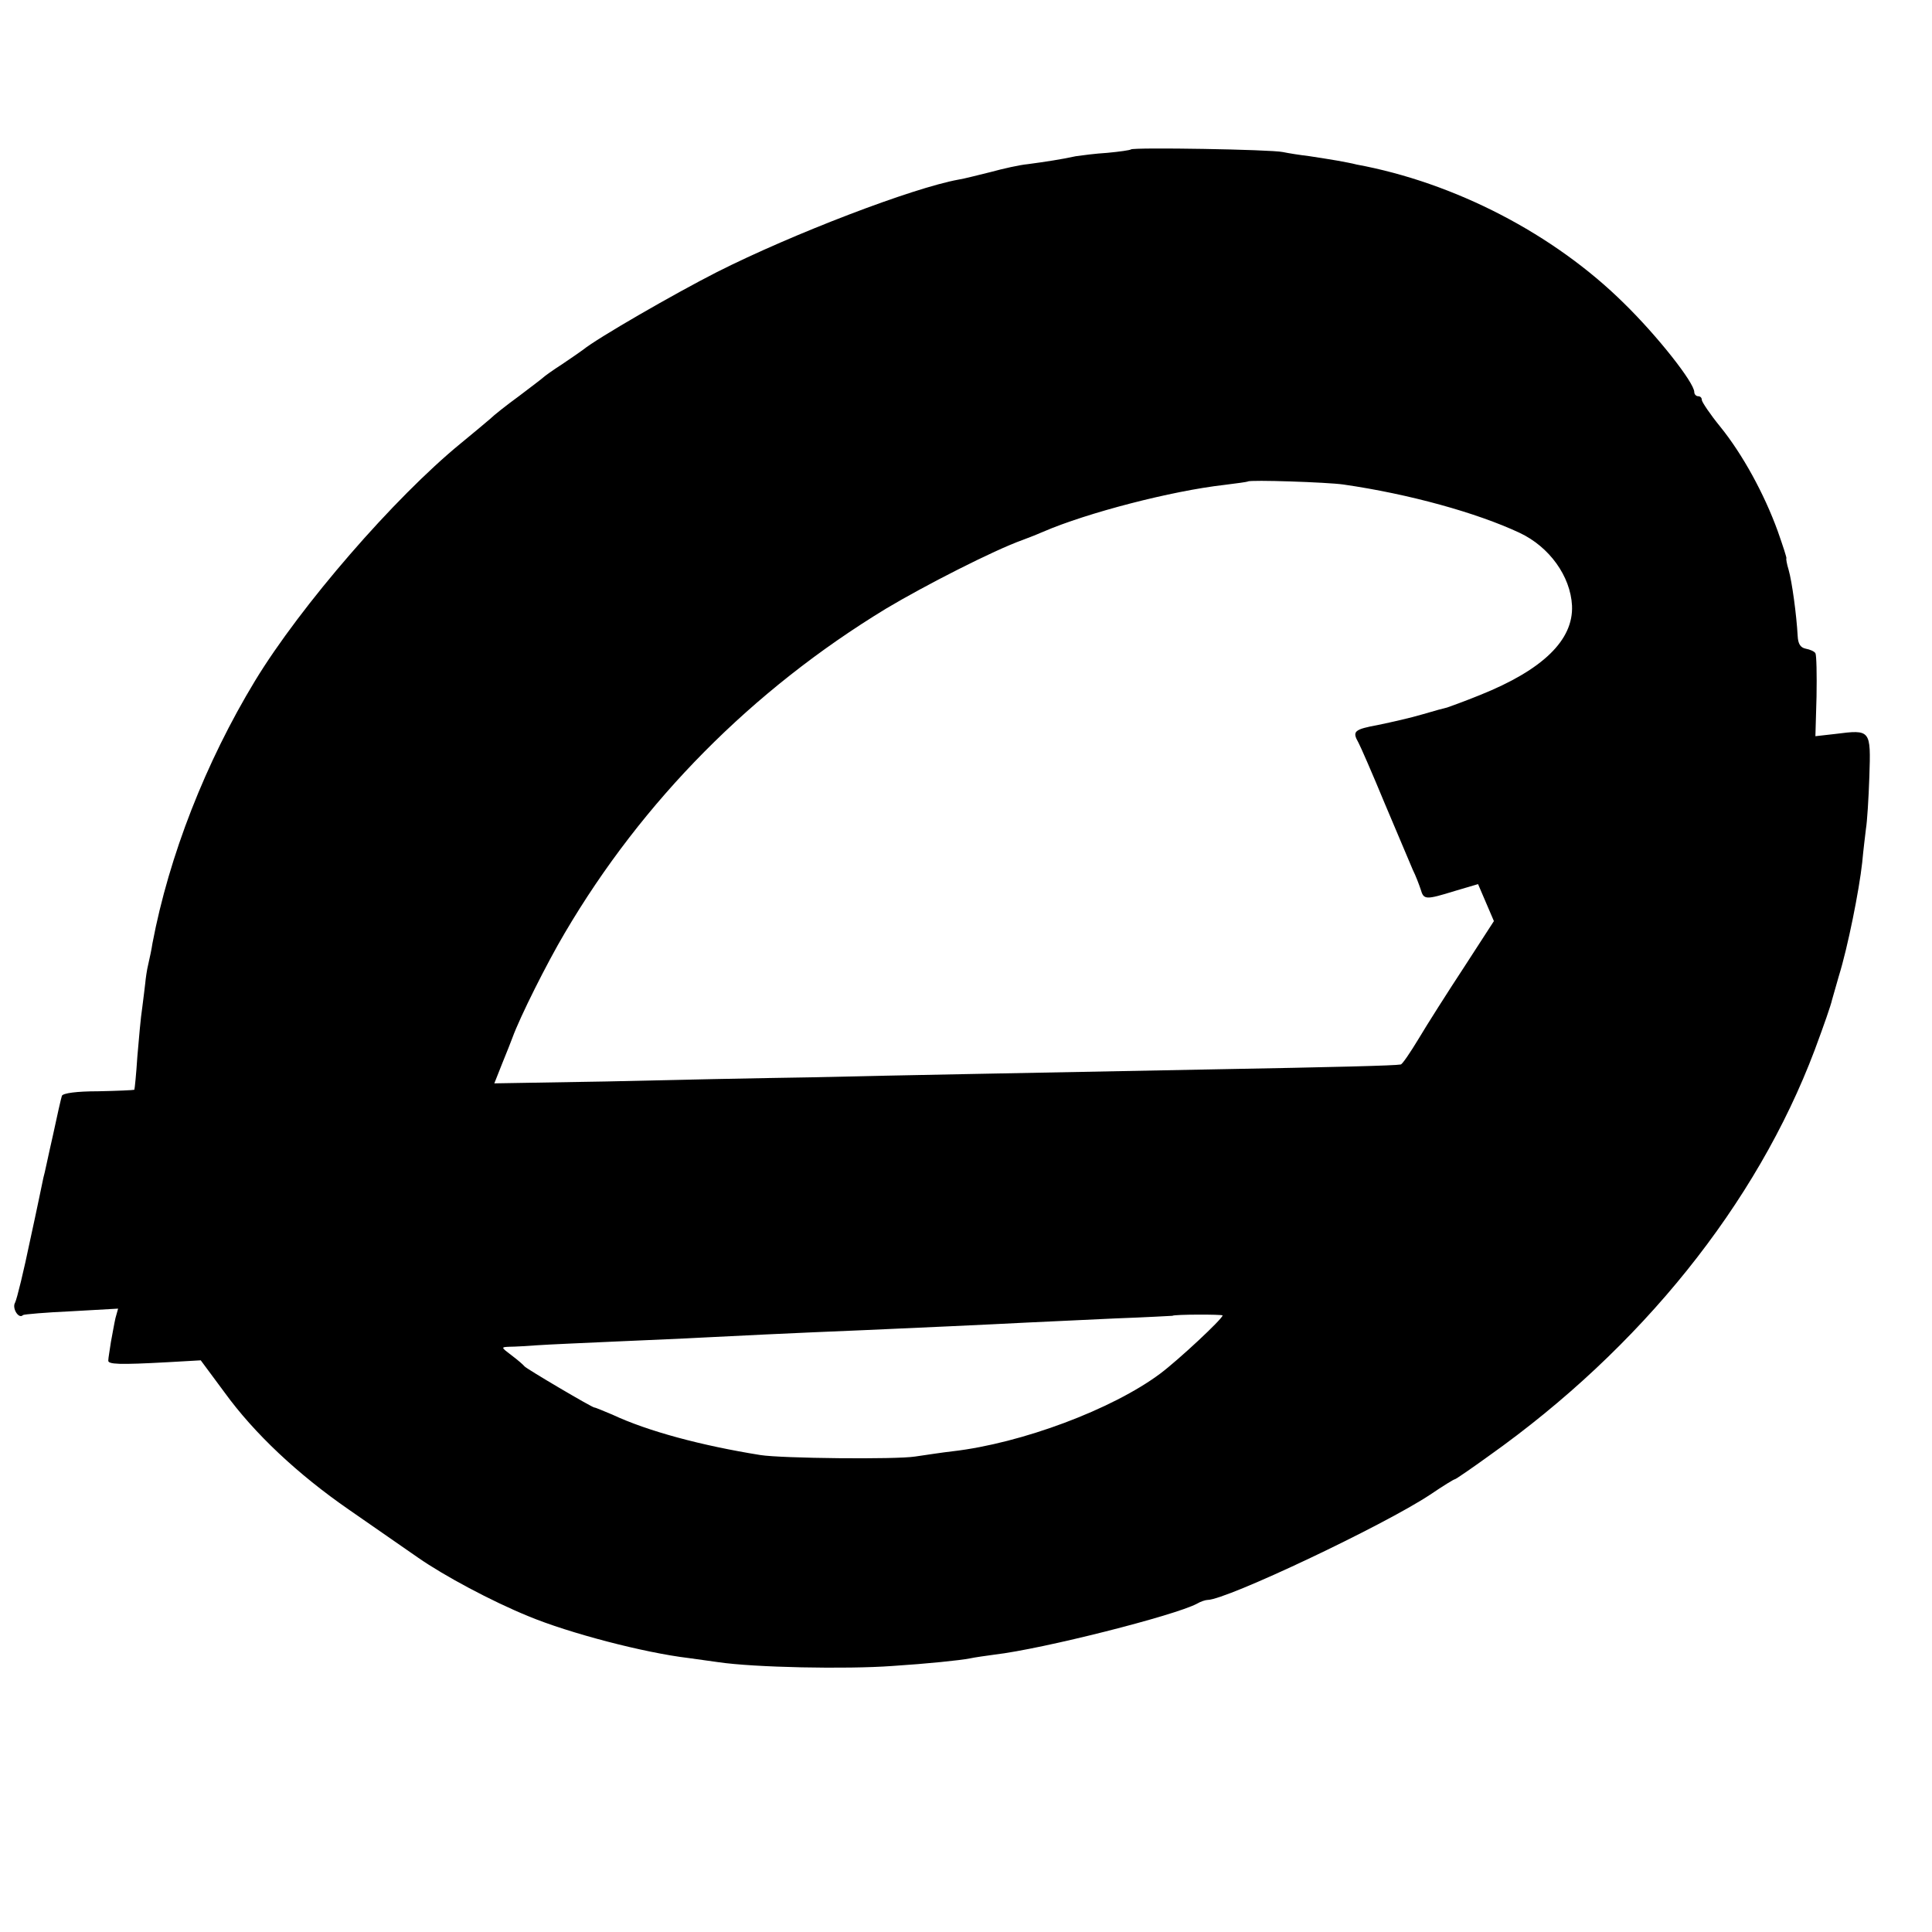 <?xml version="1.0" standalone="no"?>
<!DOCTYPE svg PUBLIC "-//W3C//DTD SVG 20010904//EN"
 "http://www.w3.org/TR/2001/REC-SVG-20010904/DTD/svg10.dtd">
<svg version="1.0" xmlns="http://www.w3.org/2000/svg"
 width="512pt" height="512pt" viewBox="0 0 512 512"
 preserveAspectRatio="xMidYMid meet">
<g transform="translate(0,512) scale(0.1,-0.1)"
fill="#000000" stroke="none">
<path d="M2997 4724 c-2 -2 -30 -6 -62 -9 -33 -2 -70 -7 -84 -9 -36 -8 -82
-15 -127 -21 -22 -2 -66 -12 -99 -21 -33 -8 -71 -18 -85 -20 -121 -22 -438
-143 -640 -245 -112 -57 -317 -175 -355 -206 -5 -4 -30 -21 -55 -38 -25 -16
-47 -32 -50 -35 -3 -3 -32 -25 -65 -50 -33 -24 -67 -51 -76 -60 -9 -8 -44 -37
-78 -65 -176 -144 -424 -430 -545 -629 -131 -216 -228 -464 -272 -696 -2 -14
-7 -38 -11 -55 -4 -16 -7 -39 -8 -50 -1 -11 -5 -40 -8 -65 -4 -25 -9 -83 -13
-130 -3 -47 -7 -86 -8 -88 -2 -1 -45 -3 -96 -4 -57 0 -93 -5 -96 -12 -2 -6
-13 -54 -24 -106 -12 -52 -22 -102 -25 -111 -2 -9 -17 -83 -35 -165 -17 -82
-35 -156 -40 -166 -9 -15 10 -45 21 -33 3 2 61 7 128 10 l124 7 -7 -25 c-3
-13 -8 -42 -12 -63 -3 -21 -7 -43 -7 -49 -2 -11 29 -12 157 -5 l88 5 63 -85
c79 -109 194 -217 330 -311 59 -41 141 -98 183 -127 69 -48 194 -115 292 -155
108 -45 307 -97 425 -111 22 -3 58 -8 79 -11 95 -14 338 -19 461 -10 93 6 180
15 205 20 14 3 43 7 65 10 129 15 479 104 537 135 10 6 23 10 28 10 50 0 468
198 590 279 34 23 63 41 66 41 2 0 43 28 90 62 403 286 709 667 863 1075 26
70 43 119 46 133 1 3 9 31 18 63 24 77 54 228 62 301 3 33 8 73 10 90 3 17 7
79 9 138 4 124 4 125 -90 113 l-53 -6 3 105 c1 58 0 110 -3 115 -3 5 -15 10
-26 12 -14 3 -20 13 -21 34 -3 55 -15 144 -24 175 -5 16 -7 30 -6 30 2 0 -9
33 -23 73 -36 99 -93 203 -152 276 -27 33 -49 66 -49 71 0 6 -4 10 -10 10 -5
0 -10 5 -10 11 0 25 -98 149 -186 235 -186 184 -449 320 -709 368 -11 3 -33 7
-49 10 -16 3 -50 8 -75 12 -25 3 -57 8 -71 11 -31 7 -397 13 -403 7z m563
-888 c174 -25 354 -75 467 -128 79 -37 135 -115 139 -193 4 -91 -77 -170 -244
-237 -42 -17 -81 -31 -87 -33 -5 -1 -35 -9 -65 -18 -30 -9 -83 -21 -117 -28
-65 -12 -70 -17 -53 -47 5 -9 37 -82 70 -162 34 -80 67 -158 74 -175 8 -16 17
-40 21 -52 8 -28 13 -28 91 -4 l61 18 21 -49 21 -49 -79 -122 c-44 -67 -98
-152 -120 -189 -23 -38 -44 -69 -48 -69 -15 -3 -170 -7 -502 -13 -567 -11
-802 -15 -1060 -21 -135 -2 -379 -7 -543 -11 l-297 -5 21 53 c12 29 24 60 27
68 20 55 91 197 139 278 206 350 496 643 851 859 102 61 286 155 362 182 19 7
44 17 55 22 116 50 339 108 480 124 33 4 61 8 62 9 5 5 212 -2 253 -8z m-320
-2202 c0 -9 -117 -118 -165 -154 -127 -95 -368 -185 -550 -206 -27 -3 -72 -10
-100 -14 -50 -8 -354 -5 -410 4 -156 25 -298 63 -392 107 -24 10 -45 19 -48
19 -6 0 -179 102 -185 109 -3 4 -18 17 -34 29 -29 22 -29 22 -5 23 13 0 47 2
74 4 28 2 122 6 210 10 88 4 187 8 220 10 56 3 260 13 435 20 115 5 335 15
430 20 47 2 153 7 235 11 83 3 151 7 152 7 4 4 133 4 133 1z"/>
</g>
</svg>
